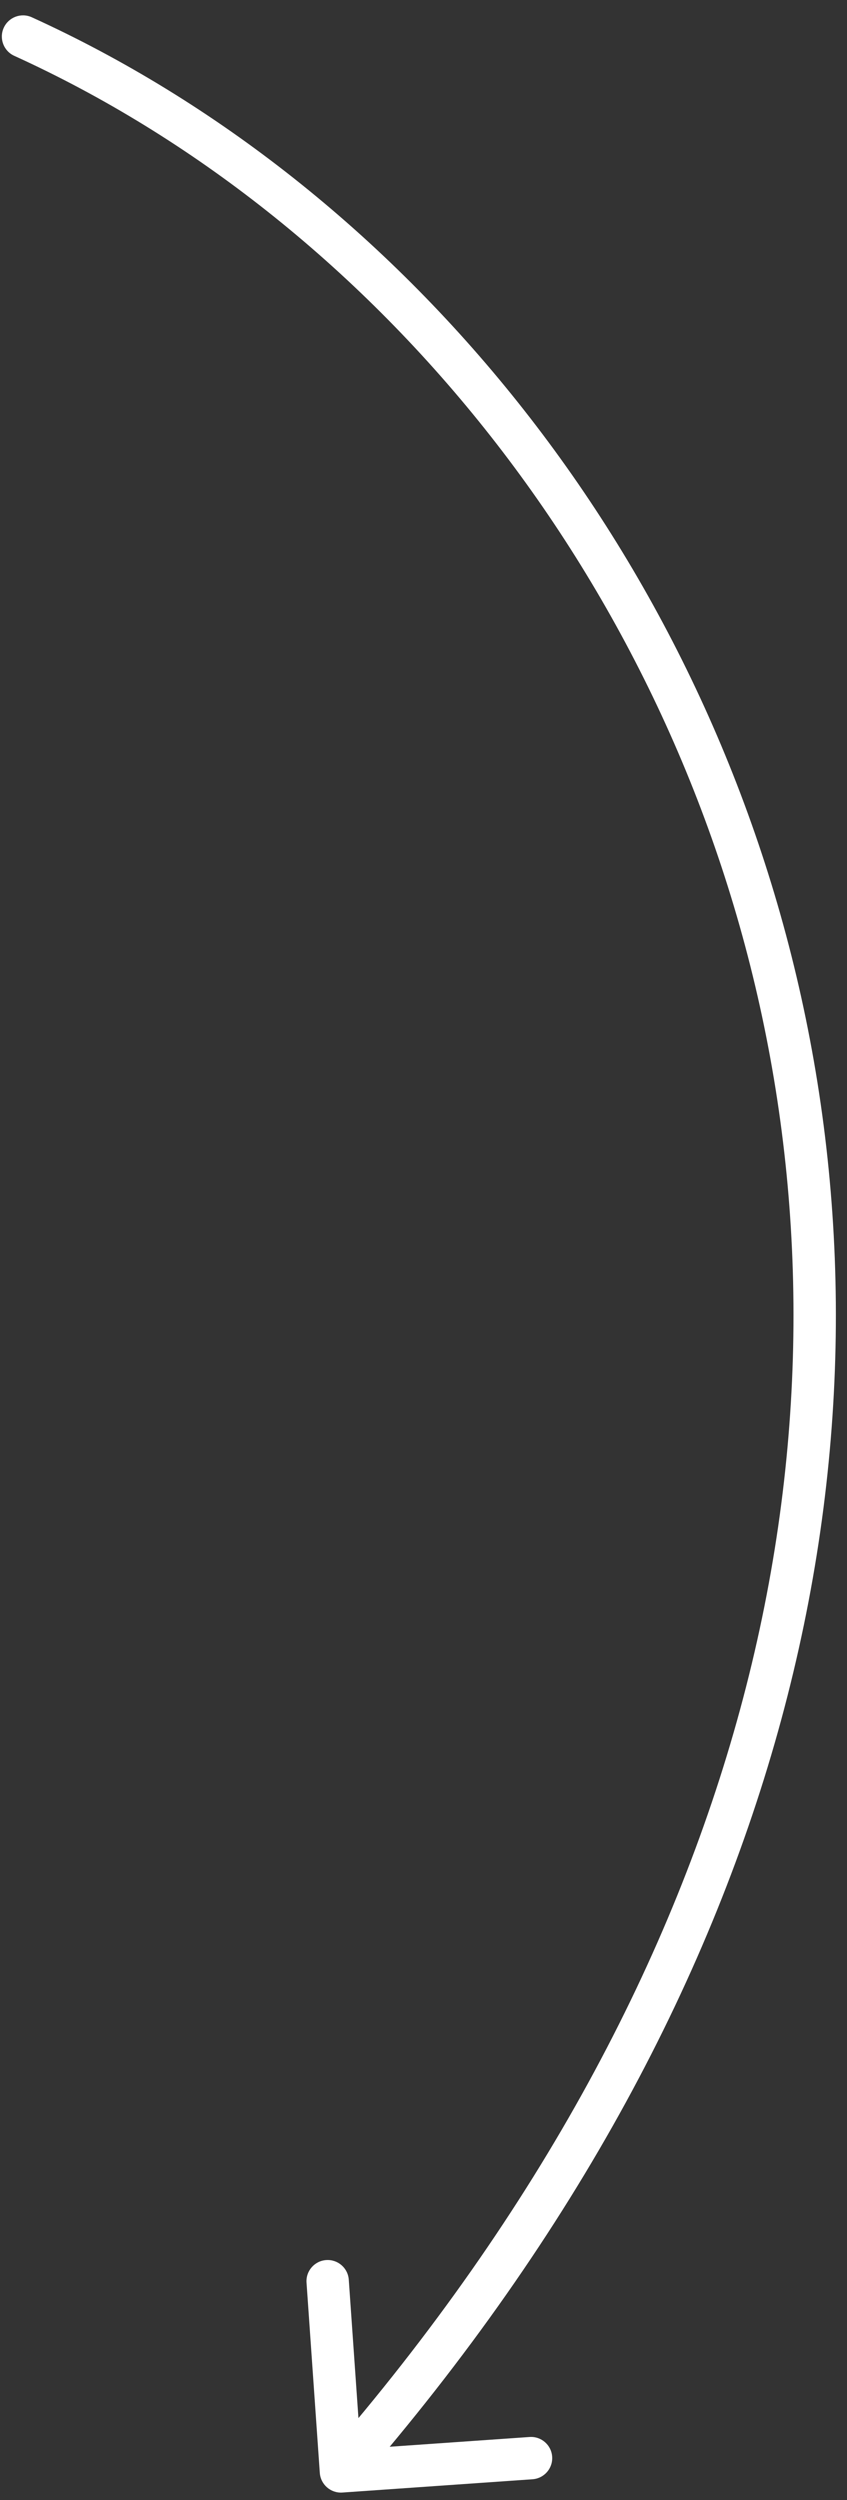 <svg width="40" height="118" viewBox="0 0 40 118" fill="none" xmlns="http://www.w3.org/2000/svg">
<rect x="0" y="0" width="40" height="118" fill="#333333" stroke="none"/>
<path d="M1.501 0.815C0.999 0.586 0.406 0.808 0.177 1.311C-0.052 1.813 0.17 2.406 0.673 2.635L1.501 0.815ZM15.103 116.72C15.142 117.271 15.619 117.686 16.17 117.648L25.148 117.021C25.699 116.982 26.115 116.504 26.076 115.953C26.038 115.403 25.56 114.987 25.009 115.026L17.029 115.583L16.471 107.602C16.433 107.051 15.955 106.636 15.404 106.675C14.853 106.713 14.437 107.191 14.476 107.742L15.103 116.72ZM0.673 2.635C34.335 17.954 56.027 69.203 15.346 115.994L16.855 117.306C58.424 69.494 36.367 16.681 1.501 0.815L0.673 2.635Z" fill="white"/>
</svg>
